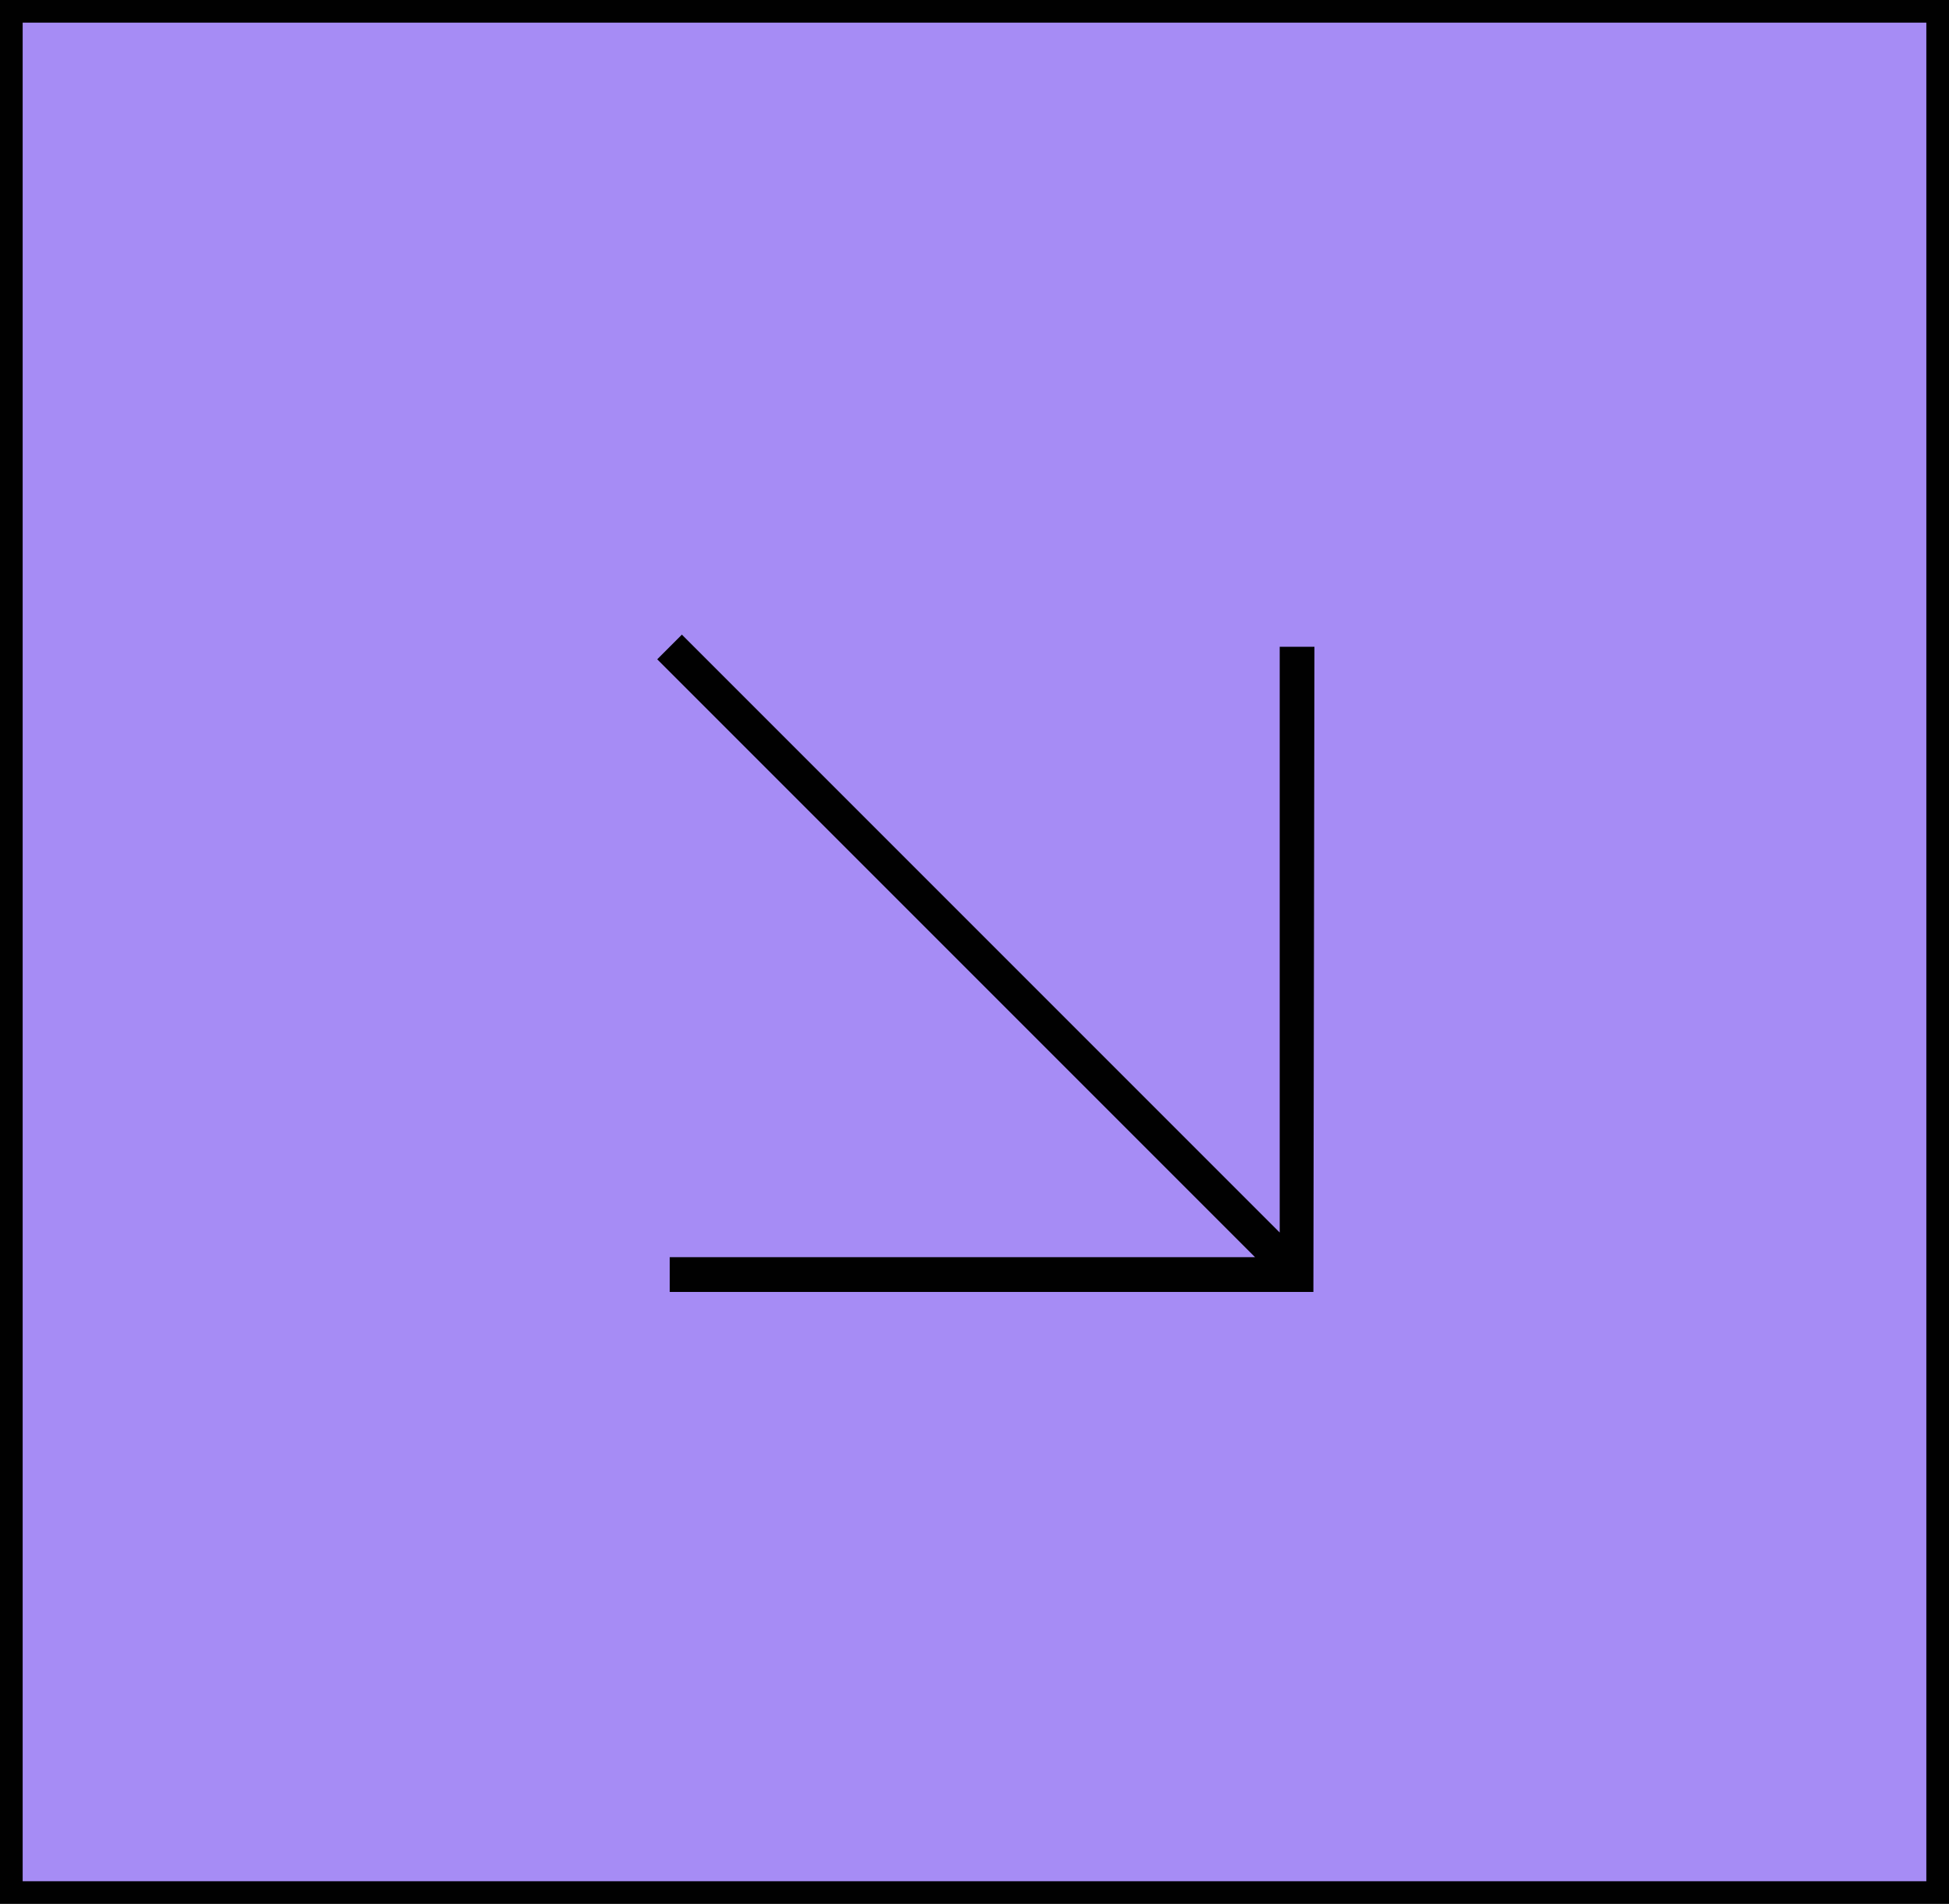 <?xml version="1.0" encoding="UTF-8"?> <svg xmlns="http://www.w3.org/2000/svg" width="86" height="84" viewBox="0 0 86 84" fill="none"> <rect x="0.5" y="0.5" width="85" height="83" fill="#A68CF5" stroke="#010101"></rect> <path d="M57.954 57L58 28.537L56.467 28.537L56.467 54.379L30.088 28L29 29.088L55.379 55.467L29.552 55.467L29.552 57L57.954 57Z" fill="#010101"></path> </svg> 